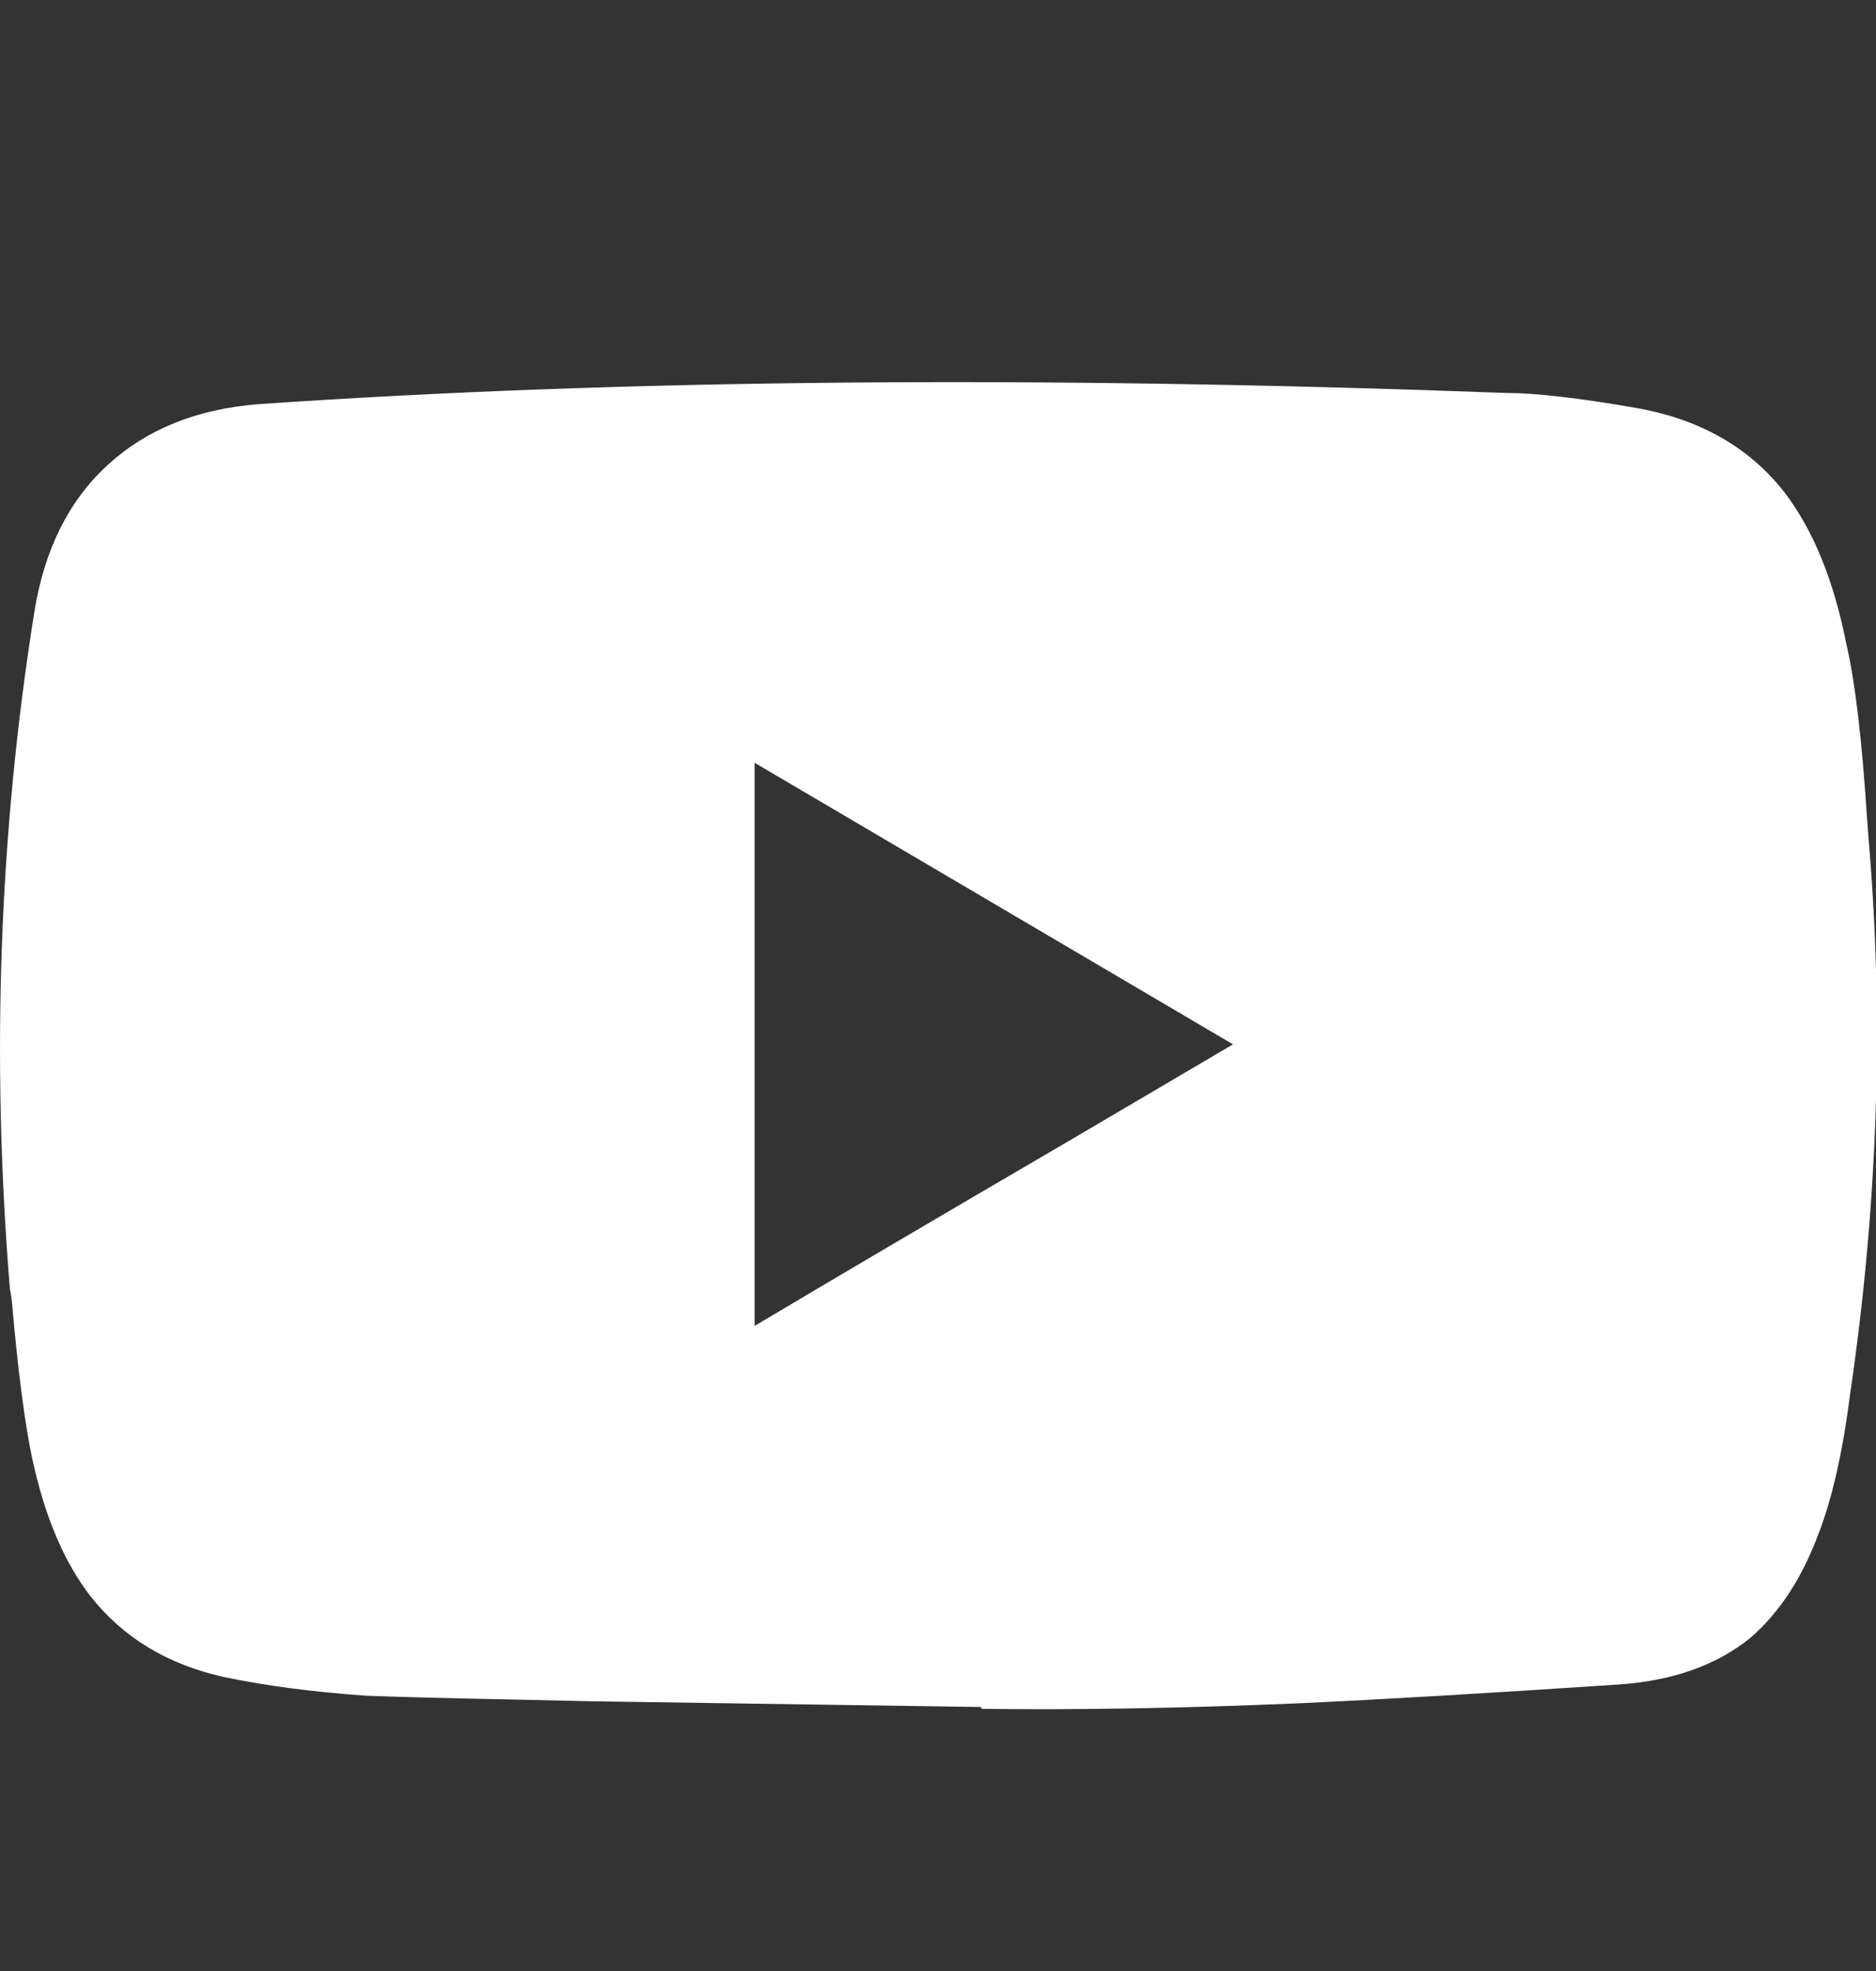 <svg width="20" height="21" viewBox="0 0 20 21" fill="none" xmlns="http://www.w3.org/2000/svg">
<rect x="0" y="0" width="20" height="21" fill="#333333" stroke="none"/>
<g clip-path="url(#clip0_6608_10974)">
<path d="M10.445 18.187L6.345 18.127L5.445 18.107C4.765 18.094 4.251 18.08 3.905 18.067C3.331 18.027 2.825 17.96 2.385 17.867C1.785 17.734 1.311 17.447 0.965 17.007C0.685 16.647 0.478 16.16 0.345 15.547C0.265 15.174 0.191 14.607 0.125 13.847L0.105 13.727C-0.095 11.274 -0.009 8.874 0.365 6.527C0.471 5.86 0.731 5.337 1.145 4.957C1.558 4.577 2.091 4.36 2.745 4.307C6.611 4.04 11.051 4 16.065 4.187C16.371 4.187 16.831 4.24 17.445 4.347C18.125 4.467 18.651 4.767 19.025 5.247C19.331 5.647 19.551 6.187 19.685 6.867C19.778 7.267 19.851 7.887 19.905 8.727L19.925 8.987C20.085 10.894 20.018 12.847 19.725 14.847C19.645 15.474 19.531 15.974 19.385 16.347C19.211 16.814 18.971 17.18 18.665 17.447C18.305 17.74 17.838 17.907 17.265 17.947C15.865 18.04 14.731 18.107 13.865 18.147C12.625 18.2 11.491 18.22 10.465 18.207C10.465 18.194 10.458 18.187 10.445 18.187ZM8.045 14.127C8.805 13.674 9.938 13.007 11.445 12.127L13.145 11.127L8.045 8.127V14.127Z" fill="white"/>
</g>
<defs>
<clipPath id="clip0_6608_10974">
<rect width="20" height="20" fill="white" transform="matrix(1 0 0 -1 0 20.828)"/>
</clipPath>
</defs>
</svg>
